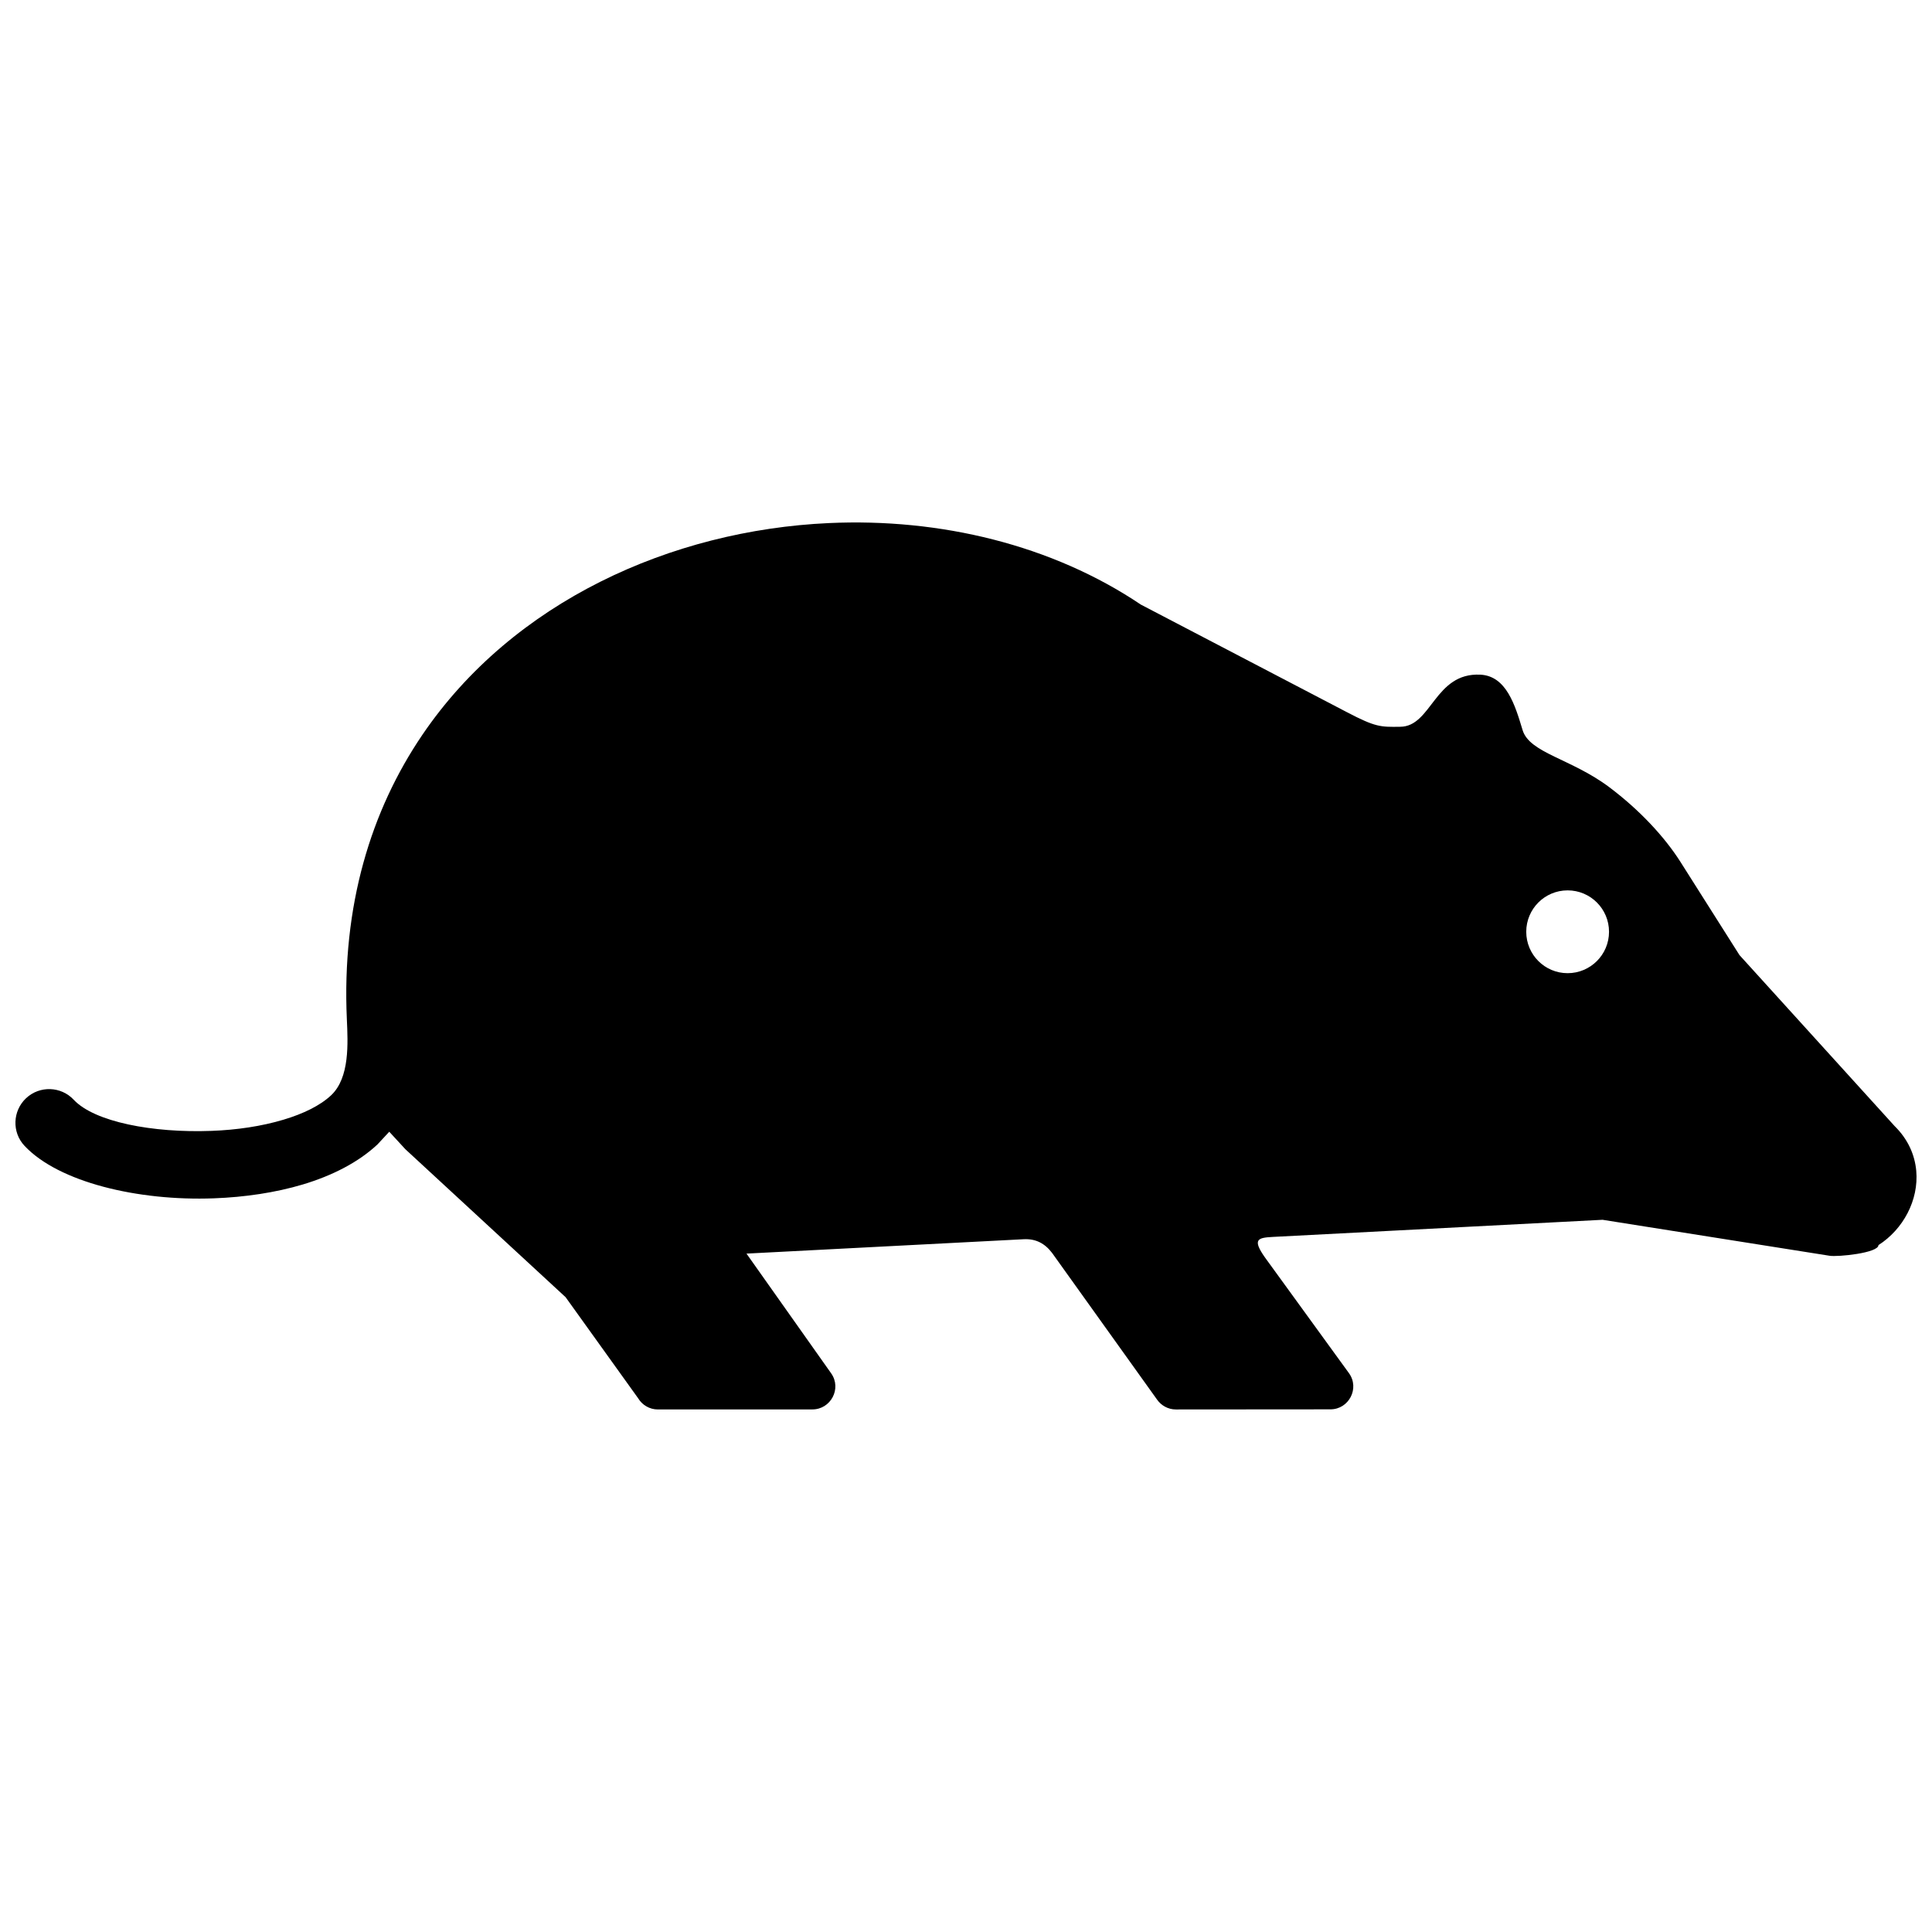 <?xml version="1.0" encoding="UTF-8"?>
<!-- The Best Svg Icon site in the world: iconSvg.co, Visit us! https://iconsvg.co -->
<svg width="800px" height="800px" version="1.1" viewBox="144 144 512 512" xmlns="http://www.w3.org/2000/svg">
 <defs>
  <clipPath id="a">
   <path d="m148.09 282h503.81v236h-503.81z"/>
  </clipPath>
 </defs>
 <g clip-path="url(#a)">
  <path d="m548.47 390.93c0-6.055 4.898-10.973 10.965-10.973 6.055 0 10.973 4.906 10.973 10.973 0 6.066-4.918 10.973-10.973 10.973-6.059 0-10.965-4.918-10.965-10.973m-184.8-108.31c-41.848 1.914-83.785 20.848-107.75 56.133-13.613 20.043-21.371 45.242-20 75.379 0.281 6.309 0.797 15.457-4.172 20.133-2.922 2.742-7.375 4.898-12.625 6.469-5.812 1.742-12.426 2.719-19.062 2.961-15.629 0.586-31.035-2.387-36.516-8.242-3.367-3.598-9.027-3.789-12.625-0.422-3.598 3.375-3.797 9.039-0.422 12.625 9.02 9.621 30.027 14.672 50.18 13.914 8.203-0.301 16.355-1.512 23.566-3.668 7.777-2.336 14.691-5.844 19.789-10.609l3.125-3.367 4.273 4.637 42.461 39.207 19.227 26.793c1.059 1.762 3.004 2.961 5.219 2.961l40.961-0.012c4.848 0 7.82-5.512 4.969-9.562l-22.441-31.73 73.465-3.809c3.215-0.16 5.594 1.098 7.527 3.637l27.809 38.855c1.098 1.57 2.922 2.621 4.988 2.621l40.969-0.031c4.875 0 7.82-5.582 4.887-9.613l-22.238-30.633c-3.445-4.887-1.883-5.238 2.156-5.453l87.309-4.535 60.156 9.531c2.188 0.352 12.957-0.727 12.957-2.82 6.531-4.172 10.711-11.898 10.016-19.699-0.383-4.203-2.168-8.352-5.742-11.859l-41.102-45.301-15.637-24.688c-4.324-6.812-10.984-13.875-18.844-19.789-10.086-7.586-21.172-9.059-23.004-15.164-1.984-6.602-4.301-14.316-11.164-14.672-12.172-0.625-12.918 13.805-21.301 13.805-5.16 0.082-6.488 0.102-13.977-3.809l-54.715-28.566c-23.531-15.832-53.195-22.957-82.676-21.605z" fill-rule="evenodd"/>
 </g>
</svg>